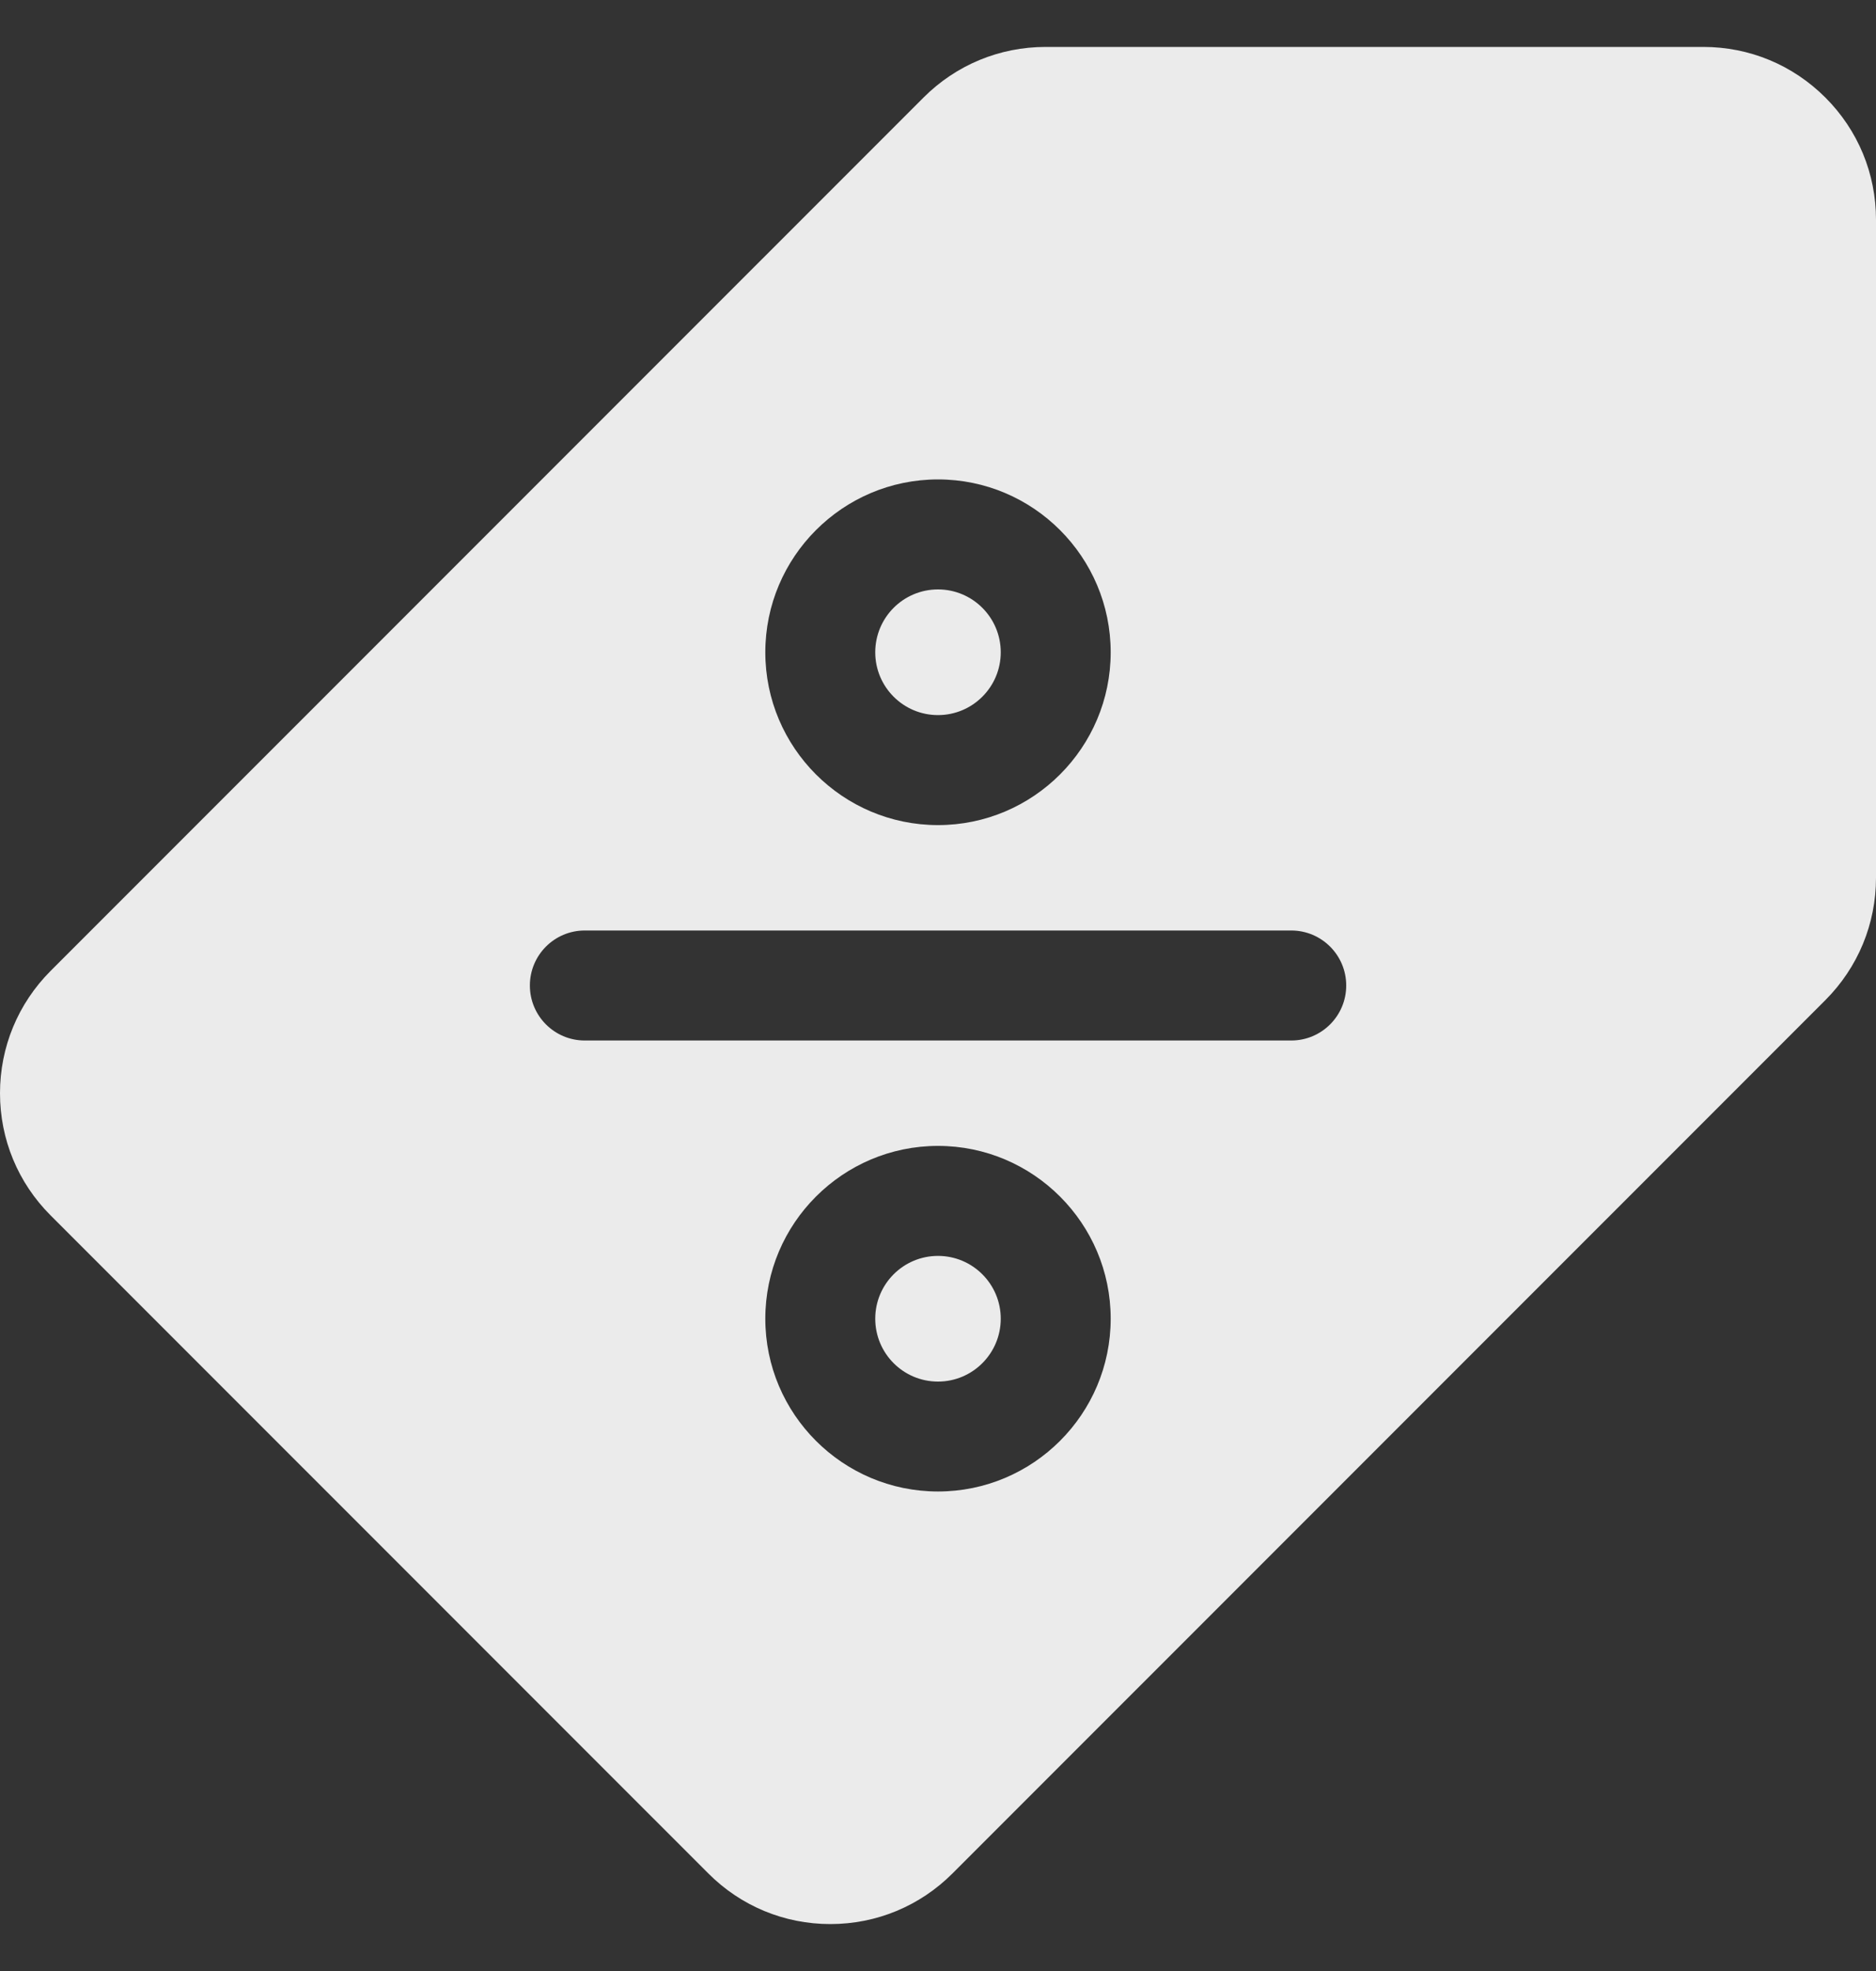 <svg width="20" height="21" viewBox="0 0 20 21" fill="none" xmlns="http://www.w3.org/2000/svg">
<rect x="0" y="0" width="20" height="21" fill="#333333" stroke="none"/>
<g clip-path="url(#clip0_248_68399)">
<path d="M10 14.72C10.369 14.72 10.669 14.42 10.669 14.05C10.669 13.681 10.369 13.381 10 13.381C9.63 13.381 9.331 13.681 9.331 14.05C9.331 14.42 9.63 14.72 10 14.72Z" fill="white" fill-opacity="0.9"/>
<path d="M10 7.619C10.369 7.619 10.669 7.319 10.669 6.95C10.669 6.58 10.369 6.28 10 6.28C9.63 6.28 9.331 6.58 9.331 6.95C9.331 7.319 9.63 7.619 10 7.619Z" fill="white" fill-opacity="0.9"/>
<path d="M19.461 1.04C19.113 0.692 18.651 0.5 18.159 0.5H11.148C10.656 0.5 10.193 0.692 9.846 1.039L0.539 10.345C0.192 10.693 0 11.156 0 11.648C0 12.139 0.192 12.602 0.539 12.949L7.551 19.96C7.898 20.308 8.361 20.5 8.852 20.5C9.344 20.5 9.807 20.308 10.155 19.96L19.461 10.655C19.808 10.307 20 9.844 20 9.352V2.341C20 1.849 19.808 1.387 19.461 1.04ZM10 5.108C11.015 5.108 11.841 5.934 11.841 6.95C11.841 7.965 11.015 8.791 10 8.791C8.985 8.791 8.159 7.965 8.159 6.95C8.159 5.934 8.985 5.108 10 5.108ZM10 15.891C8.985 15.891 8.159 15.066 8.159 14.05C8.159 13.035 8.985 12.209 10 12.209C11.015 12.209 11.841 13.035 11.841 14.05C11.841 15.066 11.015 15.891 10 15.891ZM13.766 11.086H6.234C5.911 11.086 5.649 10.824 5.649 10.5C5.649 10.176 5.911 9.914 6.234 9.914H13.766C14.089 9.914 14.352 10.176 14.352 10.5C14.352 10.824 14.089 11.086 13.766 11.086Z" fill="white" fill-opacity="0.9"/>
</g>
<defs>
<clipPath id="clip0_248_68399">
<rect width="20" height="20" fill="white" transform="translate(0 0.5)"/>
</clipPath>
</defs>
</svg>
